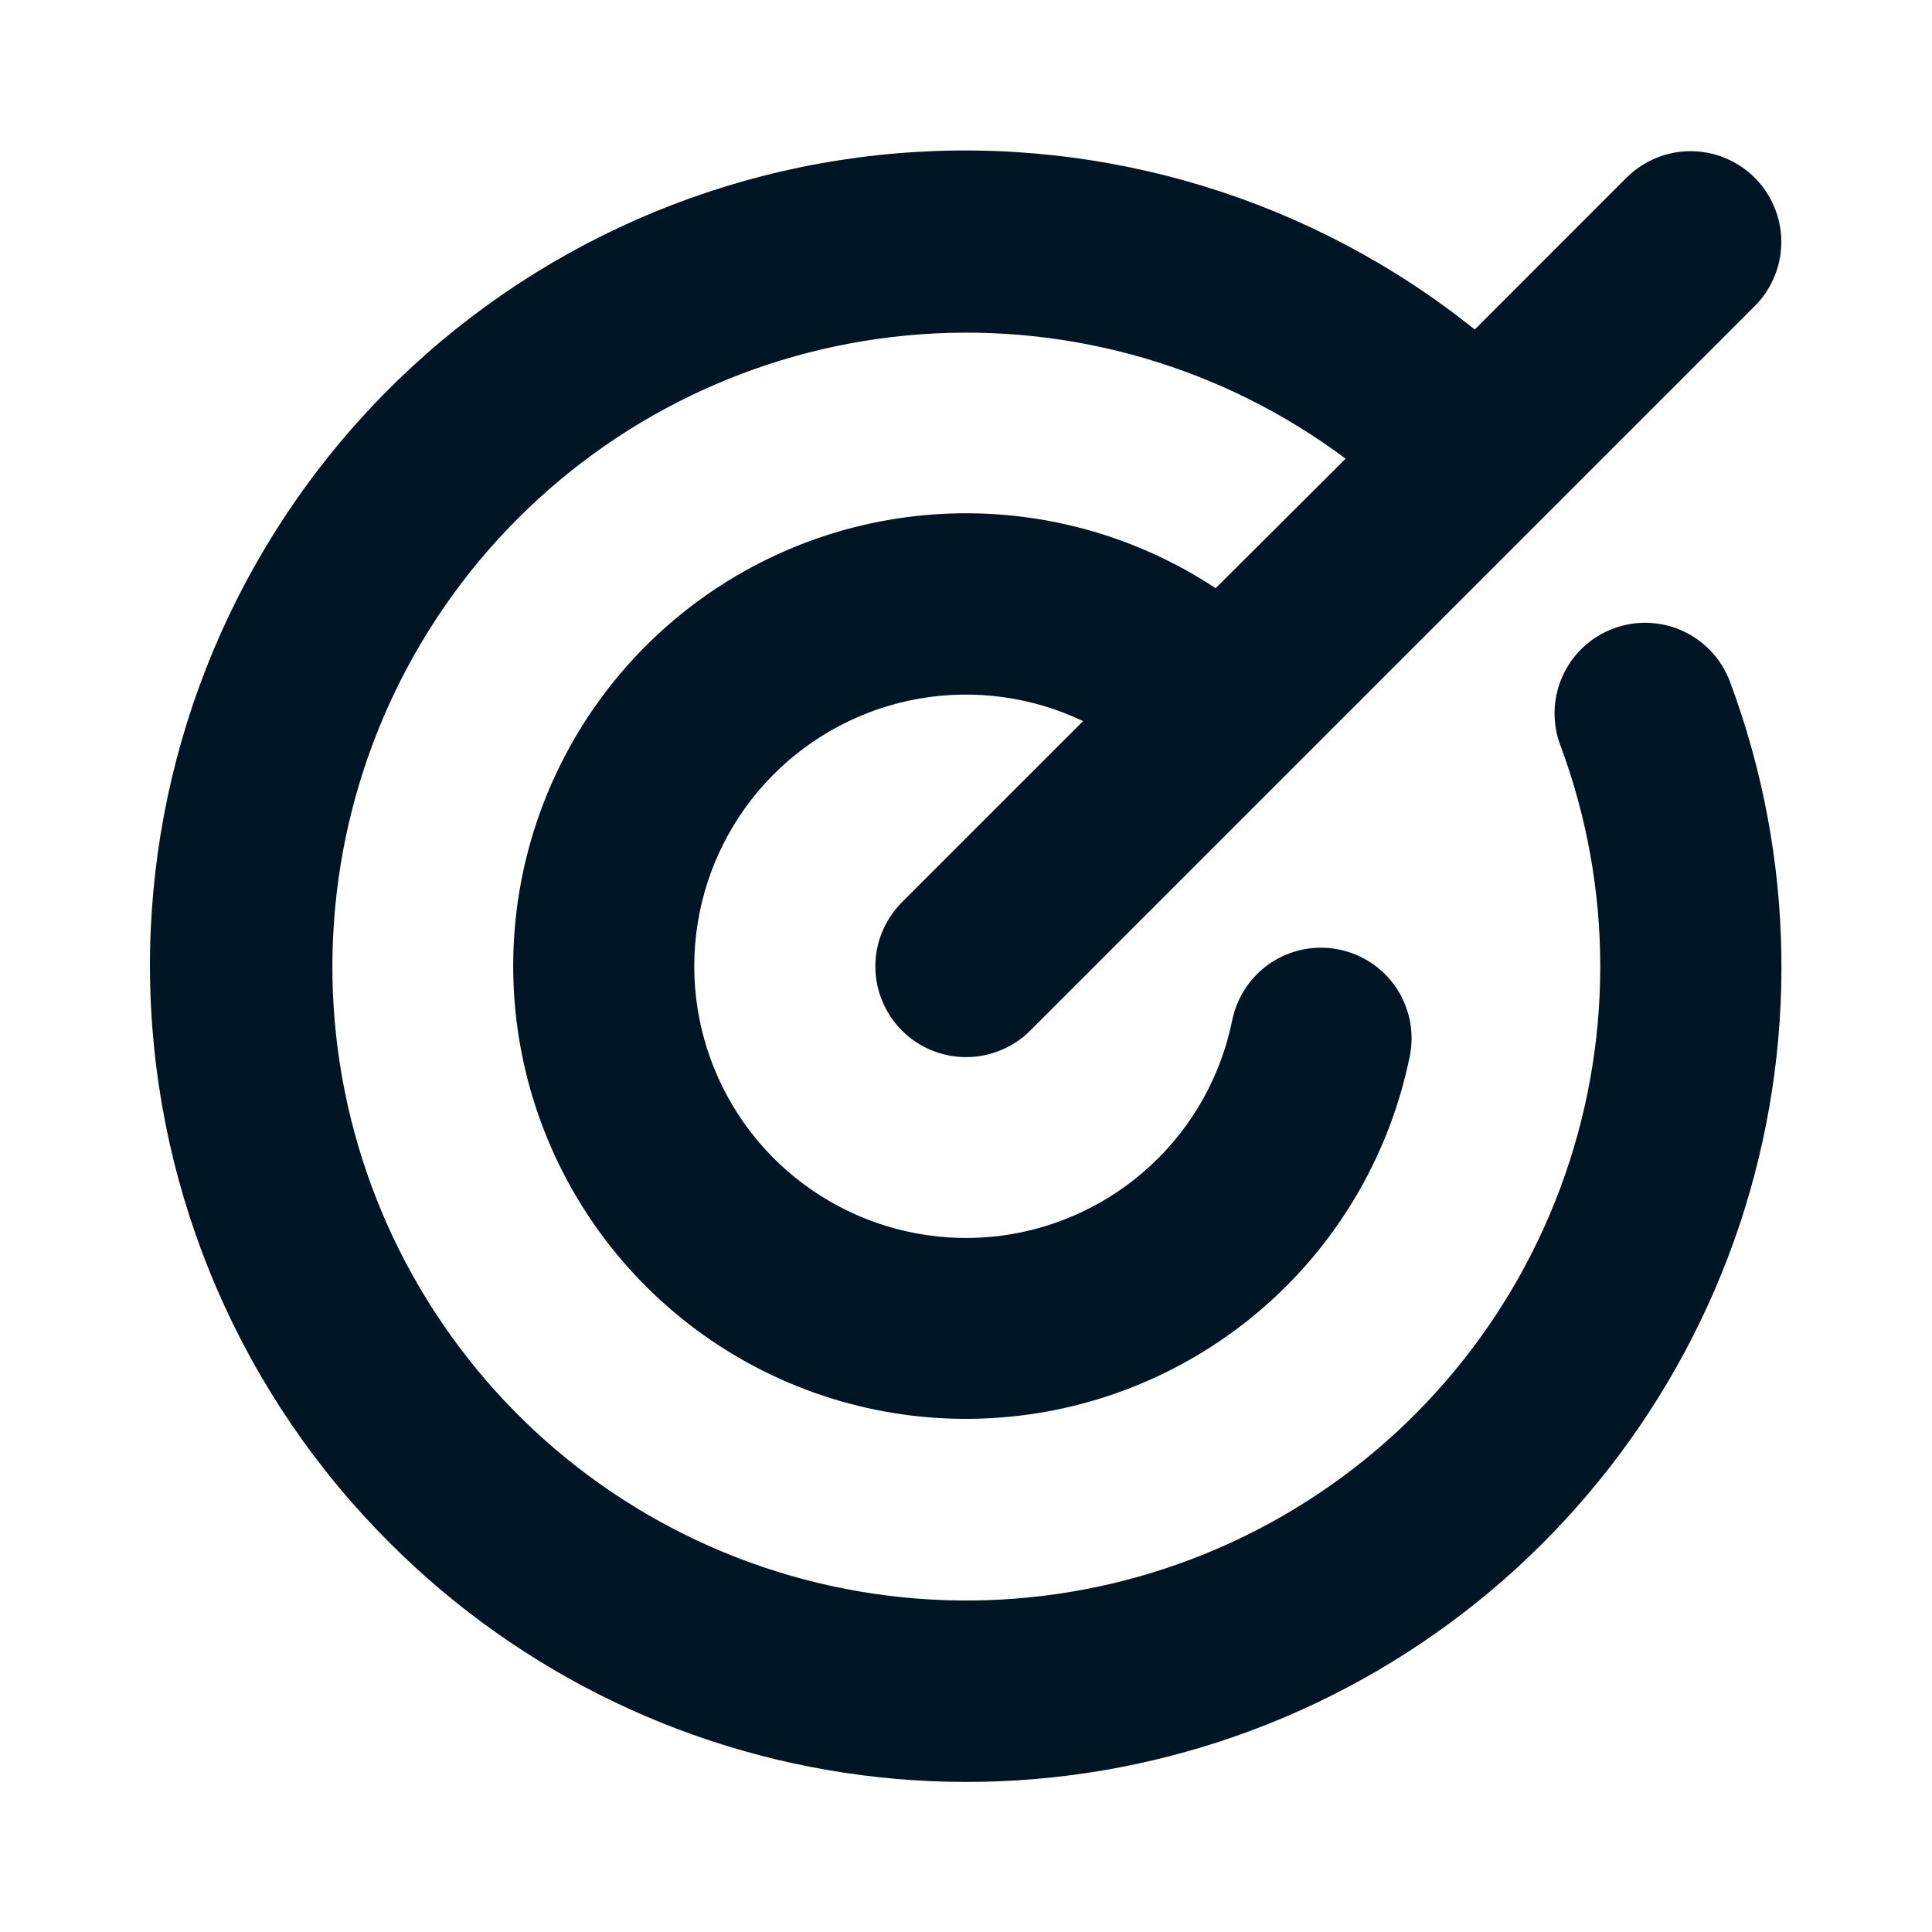 <svg width="24" height="24" viewBox="0 0 24 24" fill="none" xmlns="http://www.w3.org/2000/svg">
<path d="M21.494 8.478C22.3 10.644 22.341 13.021 21.61 15.214C20.878 17.407 19.419 19.284 17.473 20.532C15.528 21.78 13.214 22.326 10.916 22.077C8.618 21.829 6.474 20.801 4.841 19.166C3.006 17.337 1.942 14.874 1.867 12.285C1.793 9.695 2.714 7.176 4.441 5.245C6.168 3.314 8.569 2.118 11.151 1.904C13.733 1.69 16.299 2.473 18.32 4.093L20.204 2.208C20.309 2.104 20.433 2.021 20.57 1.964C20.707 1.907 20.853 1.878 21.001 1.878C21.149 1.878 21.296 1.907 21.433 1.964C21.569 2.021 21.694 2.104 21.798 2.208C21.903 2.313 21.986 2.437 22.042 2.574C22.099 2.711 22.128 2.857 22.128 3.005C22.128 3.153 22.099 3.3 22.042 3.436C21.986 3.573 21.903 3.697 21.798 3.802L12.798 12.802C12.694 12.907 12.569 12.99 12.432 13.046C12.296 13.103 12.149 13.132 12.001 13.132C11.853 13.132 11.707 13.103 11.57 13.046C11.433 12.99 11.309 12.907 11.204 12.802C11.1 12.697 11.017 12.573 10.96 12.436C10.903 12.3 10.874 12.153 10.874 12.005C10.874 11.857 10.903 11.71 10.96 11.574C11.017 11.437 11.1 11.313 11.204 11.208L13.454 8.958C12.82 8.655 12.107 8.558 11.415 8.679C10.723 8.801 10.086 9.136 9.593 9.637C9.1 10.138 8.776 10.78 8.666 11.475C8.556 12.169 8.665 12.88 8.979 13.509C9.292 14.138 9.794 14.653 10.415 14.983C11.035 15.313 11.743 15.441 12.44 15.35C13.137 15.258 13.788 14.951 14.302 14.471C14.816 13.992 15.167 13.364 15.307 12.675C15.366 12.383 15.539 12.126 15.787 11.96C16.036 11.795 16.34 11.736 16.632 11.795C16.925 11.854 17.182 12.026 17.347 12.275C17.512 12.523 17.572 12.827 17.513 13.12C17.273 14.3 16.661 15.373 15.766 16.179C14.871 16.985 13.741 17.483 12.543 17.599C11.344 17.716 10.139 17.444 9.106 16.824C8.073 16.204 7.267 15.269 6.805 14.157C6.343 13.044 6.251 11.813 6.541 10.644C6.832 9.475 7.49 8.43 8.419 7.663C9.348 6.896 10.498 6.448 11.701 6.384C12.904 6.32 14.096 6.643 15.101 7.307L16.716 5.698C15.199 4.564 13.324 4.016 11.435 4.153C9.546 4.29 7.77 5.102 6.432 6.442C5.093 7.782 4.283 9.56 4.149 11.449C4.014 13.338 4.565 15.212 5.701 16.728C6.836 18.244 8.479 19.3 10.33 19.702C12.18 20.105 14.114 19.827 15.776 18.92C17.439 18.012 18.718 16.537 19.381 14.762C20.044 12.988 20.045 11.035 19.384 9.26C19.331 9.121 19.307 8.973 19.312 8.825C19.316 8.677 19.351 8.531 19.412 8.396C19.473 8.261 19.561 8.139 19.669 8.038C19.778 7.937 19.905 7.858 20.045 7.807C20.184 7.755 20.332 7.731 20.48 7.737C20.628 7.743 20.774 7.778 20.909 7.84C21.043 7.903 21.164 7.991 21.265 8.1C21.365 8.21 21.443 8.338 21.494 8.477V8.478Z" fill="#001524"/>
</svg>
